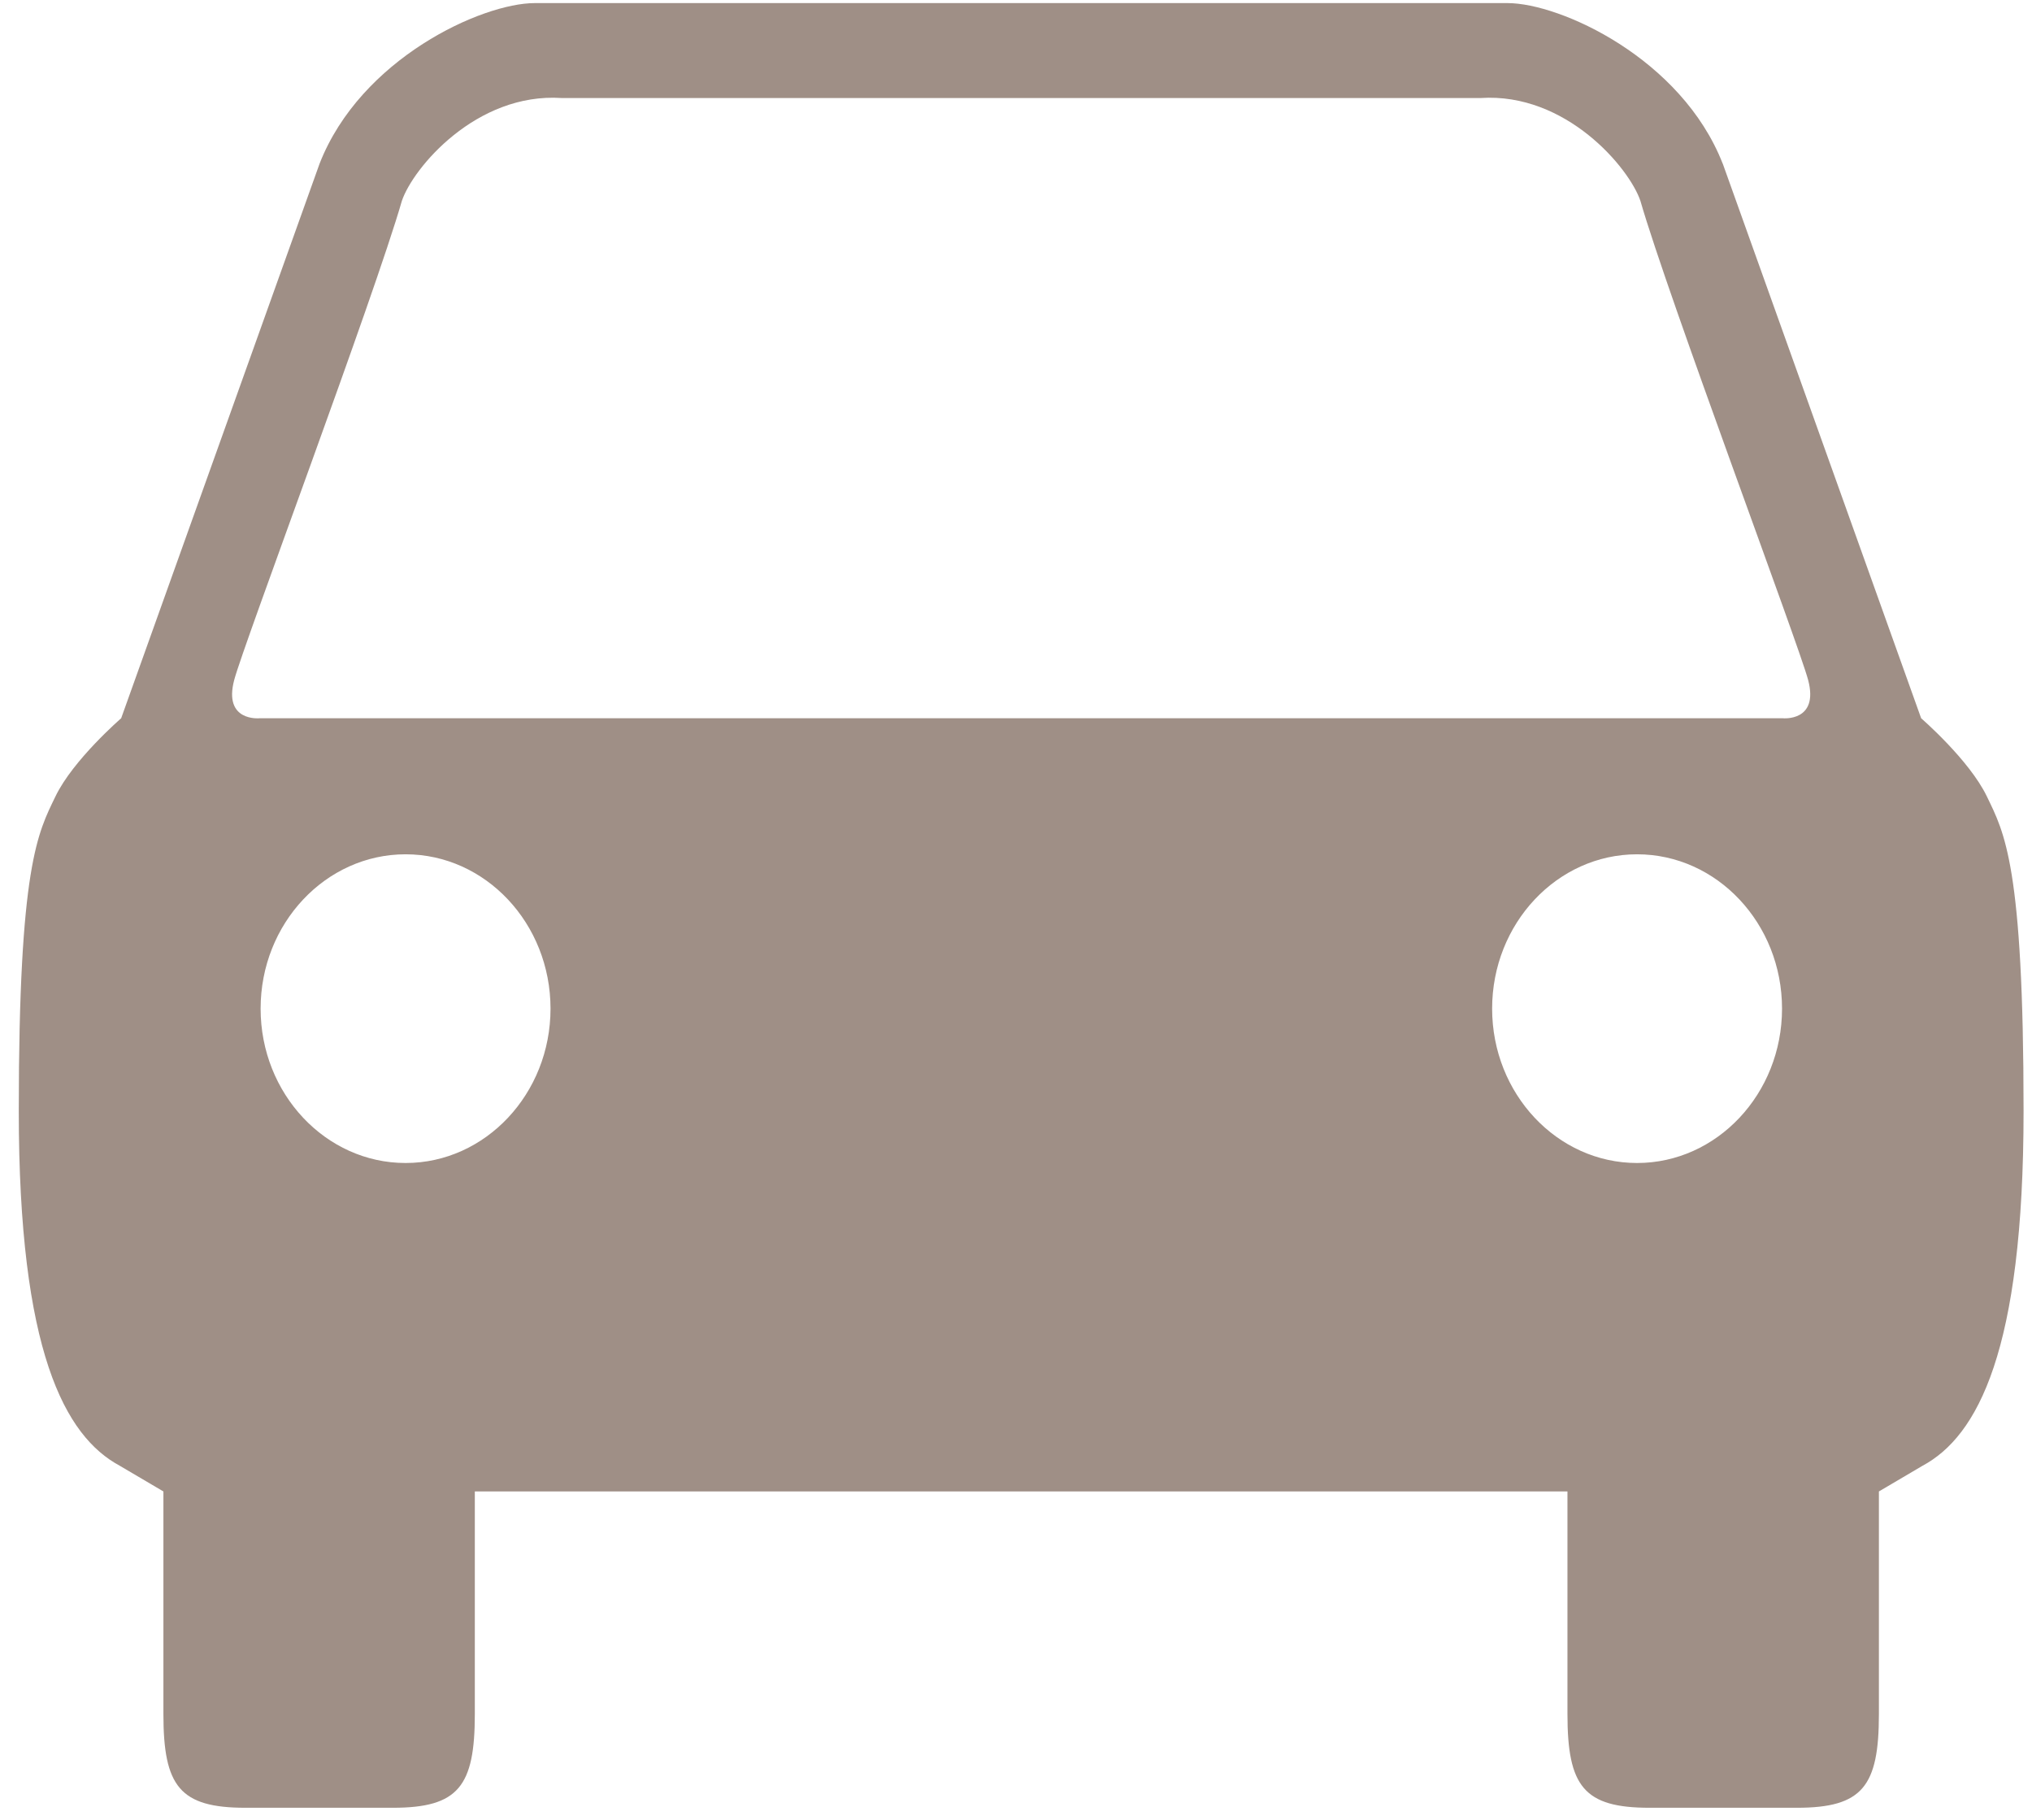 <svg
 xmlns="http://www.w3.org/2000/svg"
 xmlns:xlink="http://www.w3.org/1999/xlink"
 width="67px" height="60px">
<path fill-rule="evenodd"  opacity="0.502" fill="rgb(65, 33, 15)"
 d="M65.509,26.253 C64.930,25.052 63.345,23.681 63.345,23.681 L56.803,5.394 L56.801,5.394 C55.445,1.927 51.448,0.102 49.705,0.102 L17.634,0.102 C15.891,0.102 11.894,1.927 10.538,5.394 L3.995,23.681 C3.995,23.681 2.410,25.052 1.831,26.253 C1.251,27.455 0.619,28.526 0.619,36.634 C0.619,44.540 2.135,47.352 3.953,48.328 L5.388,49.173 L5.388,56.513 C5.388,58.895 5.928,59.602 8.093,59.602 L12.951,59.602 C15.116,59.602 15.656,58.895 15.656,56.513 L15.656,49.173 L51.683,49.173 L51.683,56.513 C51.683,58.895 52.224,59.602 54.388,59.602 L59.247,59.602 C61.411,59.602 61.952,58.895 61.952,56.513 L61.952,49.173 L63.387,48.328 C65.206,47.352 66.722,44.540 66.722,36.634 C66.722,28.526 66.089,27.455 65.509,26.253 ZM13.373,38.344 C10.738,38.344 8.593,36.060 8.593,33.255 C8.593,30.448 10.738,28.166 13.373,28.166 C16.007,28.166 18.152,30.448 18.152,33.255 C18.152,36.060 16.007,38.344 13.373,38.344 ZM53.978,38.344 C51.344,38.344 49.199,36.060 49.199,33.255 C49.199,30.448 51.344,28.166 53.978,28.166 C56.613,28.166 58.758,30.448 58.758,33.255 C58.758,36.060 56.613,38.344 53.978,38.344 ZM58.784,23.681 L8.555,23.681 C8.555,23.681 7.356,23.801 7.722,22.420 C8.028,21.258 12.344,9.775 13.251,6.622 C13.618,5.537 15.703,3.046 18.521,3.232 L48.819,3.232 C51.636,3.046 53.722,5.537 54.088,6.622 C54.997,9.775 59.311,21.258 59.619,22.420 C59.983,23.801 58.784,23.681 58.784,23.681 Z"/>
</svg>